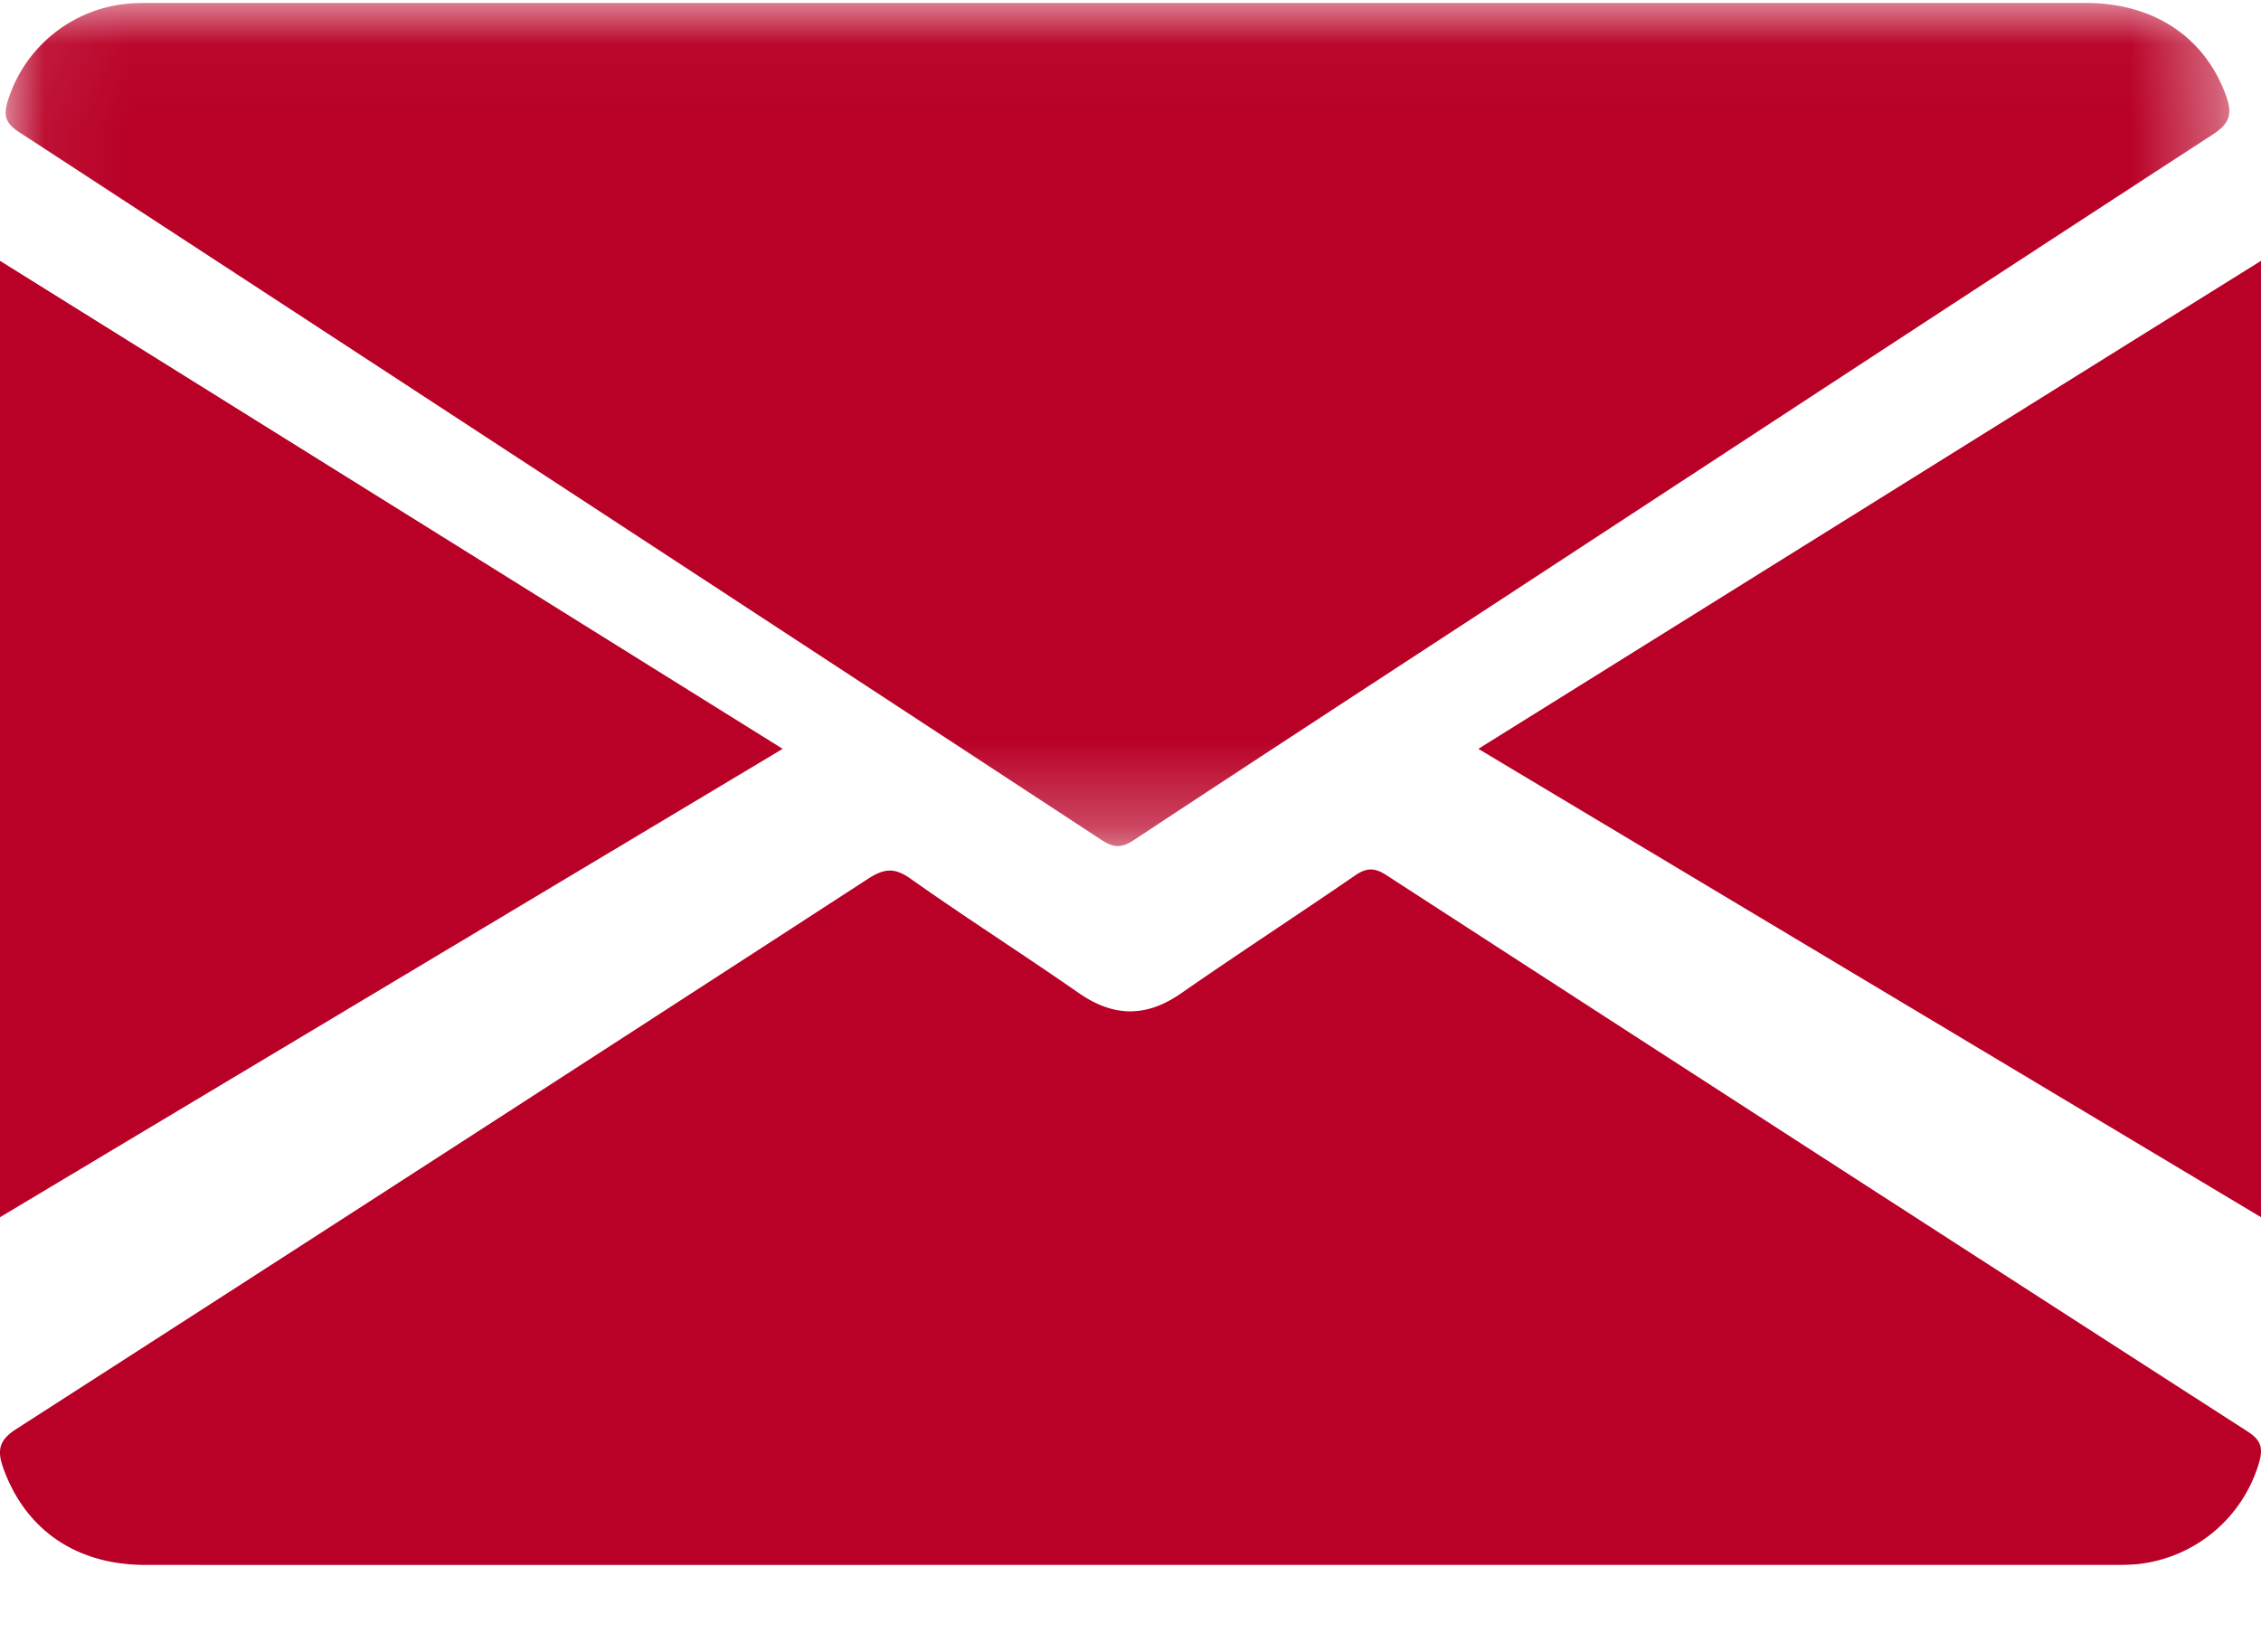 <svg width="26" height="19" viewBox="0 0 26 19" fill="none" xmlns="http://www.w3.org/2000/svg">
    <mask id="a" style="mask-type:alpha" maskUnits="userSpaceOnUse" x="0" y="0" width="26" height="10">
        <path fill-rule="evenodd" clip-rule="evenodd" d="M.065.033h25.57v9.698H.066V.033z" fill="#fff"/>
    </mask>
    <g mask="url(#a)">
        <path fill-rule="evenodd" clip-rule="evenodd" d="M.213 1.515A6756.7 6756.7 0 0 1 12.665 9.66c.14.092.232.096.374.002 1.345-.888 2.695-1.768 4.044-2.65 2.788-1.824 5.573-3.652 8.367-5.468.198-.129.22-.244.149-.441C25.355.428 24.77.034 23.983.034H1.826c-.117 0-.234-.002-.351.008a1.597 1.597 0 0 0-1.389 1.13c-.045.157-.022.245.127.343z" fill="#B90026"/>
    </g>
    <path fill-rule="evenodd" clip-rule="evenodd" d="M25.845 16.464c-3.304-2.127-6.604-4.26-9.902-6.398-.136-.088-.228-.088-.36.003-.663.456-1.338.895-2 1.355-.402.28-.778.276-1.18-.004-.639-.445-1.297-.864-1.933-1.314-.187-.133-.308-.115-.49.003-3.26 2.116-6.525 4.226-9.794 6.328-.209.133-.218.258-.144.46.255.7.837 1.102 1.627 1.102 3.773.002 7.545 0 11.318 0h11.215c.12 0 .239.002.357-.007a1.635 1.635 0 0 0 1.42-1.174c.047-.166.02-.255-.134-.354zM0 3v11l9-5.387L0 3zM17 8.613 26 14V3l-9 5.613z" fill="#B90026"/>
</svg>
